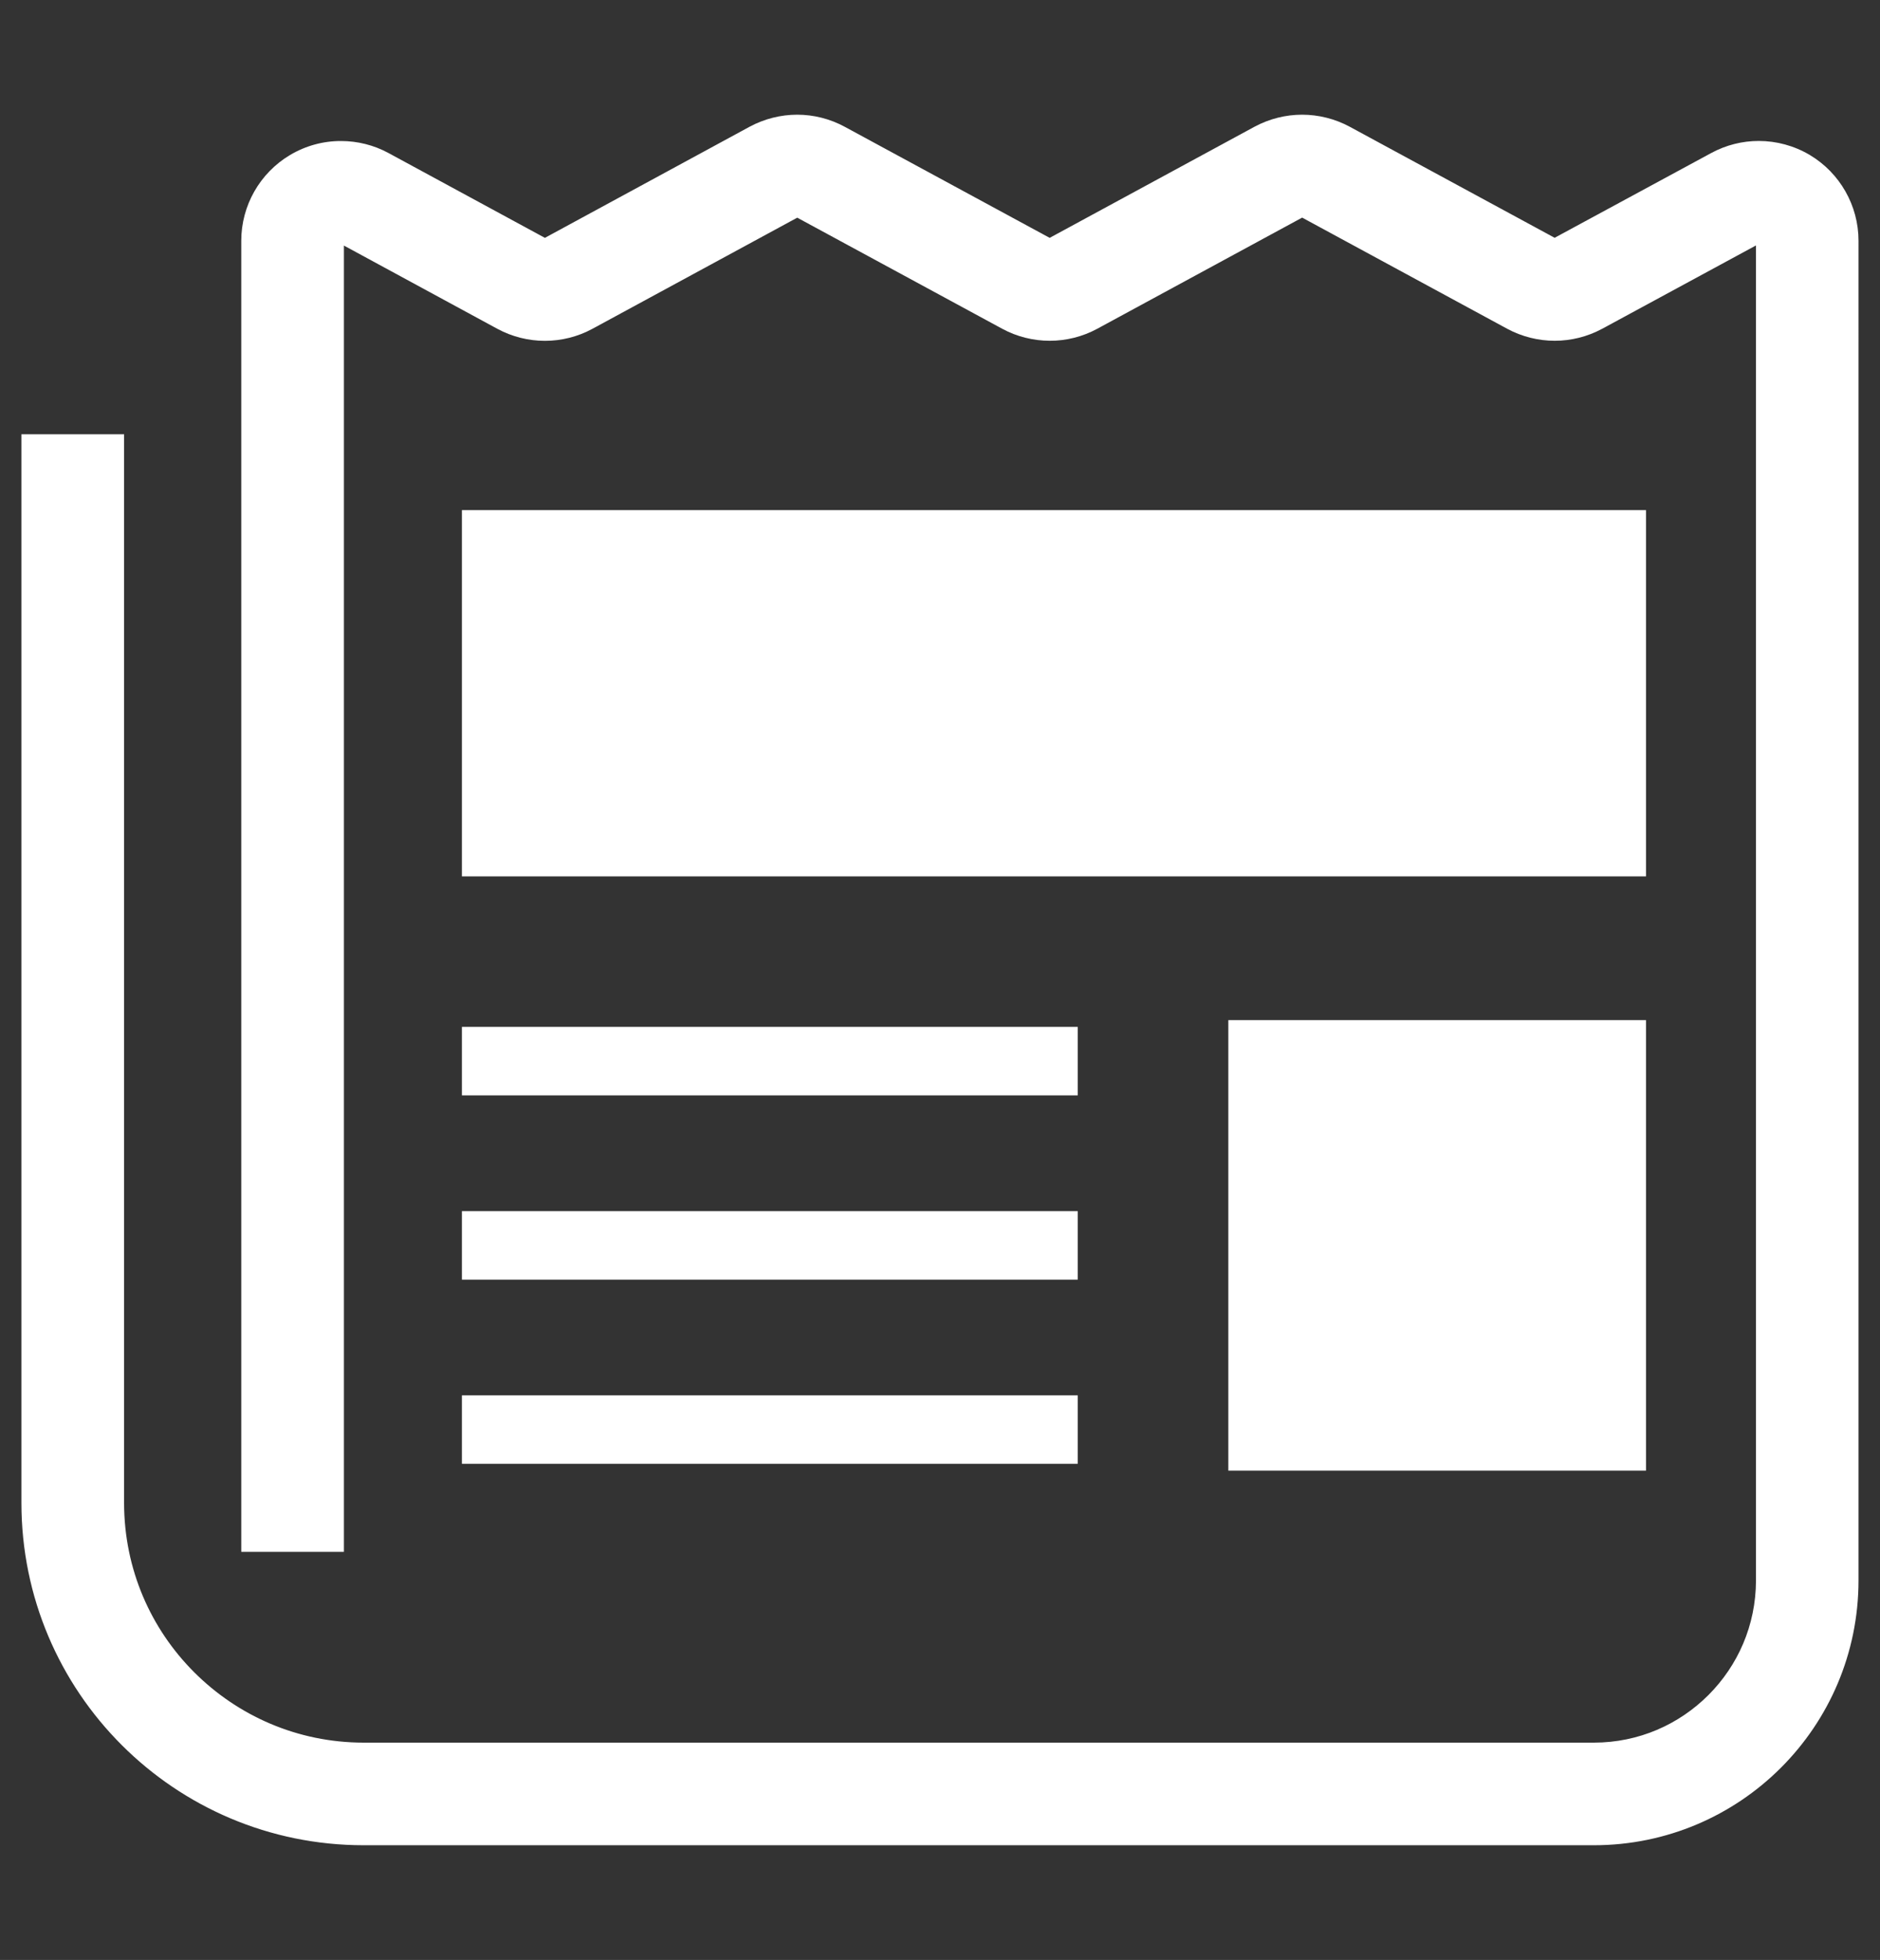 <?xml version="1.0" encoding="utf-8"?>
<!-- Generator: Adobe Illustrator 15.1.0, SVG Export Plug-In . SVG Version: 6.00 Build 0)  -->
<!DOCTYPE svg PUBLIC "-//W3C//DTD SVG 1.1//EN" "http://www.w3.org/Graphics/SVG/1.1/DTD/svg11.dtd">
<svg version="1.1" id="レイヤー_1" xmlns="http://www.w3.org/2000/svg" xmlns:xlink="http://www.w3.org/1999/xlink" x="0px"
	 y="0px" width="30px" height="31.271px" viewBox="0 0 30 31.271" enable-background="new 0 0 30 31.271" xml:space="preserve">
<rect x="0" y="0" width="30" height="31.271" fill="#333333" stroke="none"/>
<g>
	<polygon fill="#FFFFFF" points="27.305,2.442 27.305,2.442 27.324,2.432 	"/>
	<path fill="#FFFFFF" d="M28.88,2.473c-0.251-0.149-0.533-0.224-0.815-0.224c-0.26,0-0.521,0.064-0.759,0.193l-2.498,1.352
		l-3.27-1.772c-0.236-0.127-0.499-0.192-0.76-0.192c-0.26,0-0.522,0.065-0.759,0.192l-3.269,1.773l-3.27-1.772
		c-0.236-0.128-0.498-0.193-0.759-0.193c-0.26,0-0.522,0.065-0.759,0.192L8.695,3.795L6.202,2.443
		C5.966,2.314,5.703,2.25,5.442,2.25C5.161,2.249,4.878,2.324,4.627,2.474C4.146,2.761,3.85,3.281,3.85,3.842V24.76h1.638V3.918
		l2.448,1.328c0.237,0.128,0.498,0.192,0.759,0.192c0.261,0,0.523-0.064,0.759-0.192l3.268-1.773l3.27,1.772
		c0.236,0.128,0.498,0.192,0.759,0.192c0.261,0,0.523-0.064,0.759-0.192l3.269-1.773l3.271,1.773
		c0.235,0.127,0.498,0.192,0.759,0.192s0.521-0.064,0.759-0.192l2.453-1.329v21.302c-0.002,0.716-0.289,1.356-0.759,1.827
		c-0.471,0.47-1.111,0.758-1.828,0.759H5.803c-1.058-0.001-2.009-0.429-2.703-1.122c-0.694-0.693-1.119-1.645-1.12-2.702V6.929
		H0.342V23.98c0,3.016,2.445,5.461,5.461,5.461h19.63c2.333,0,4.223-1.891,4.224-4.223V3.841C29.657,3.281,29.361,2.76,28.88,2.473z
		"/>
	<rect x="7.371" y="8.139" fill="#FFFFFF" width="18.895" height="5.844"/>
	<rect x="19.601" y="16.276" fill="#FFFFFF" width="6.665" height="7.188"/>
	<rect x="7.371" y="16.384" fill="#FFFFFF" width="9.827" height="1.093"/>
	<rect x="7.371" y="22.263" fill="#FFFFFF" width="9.827" height="1.092"/>
	<rect x="7.371" y="19.324" fill="#FFFFFF" width="9.827" height="1.093"/>
</g>
</svg>
